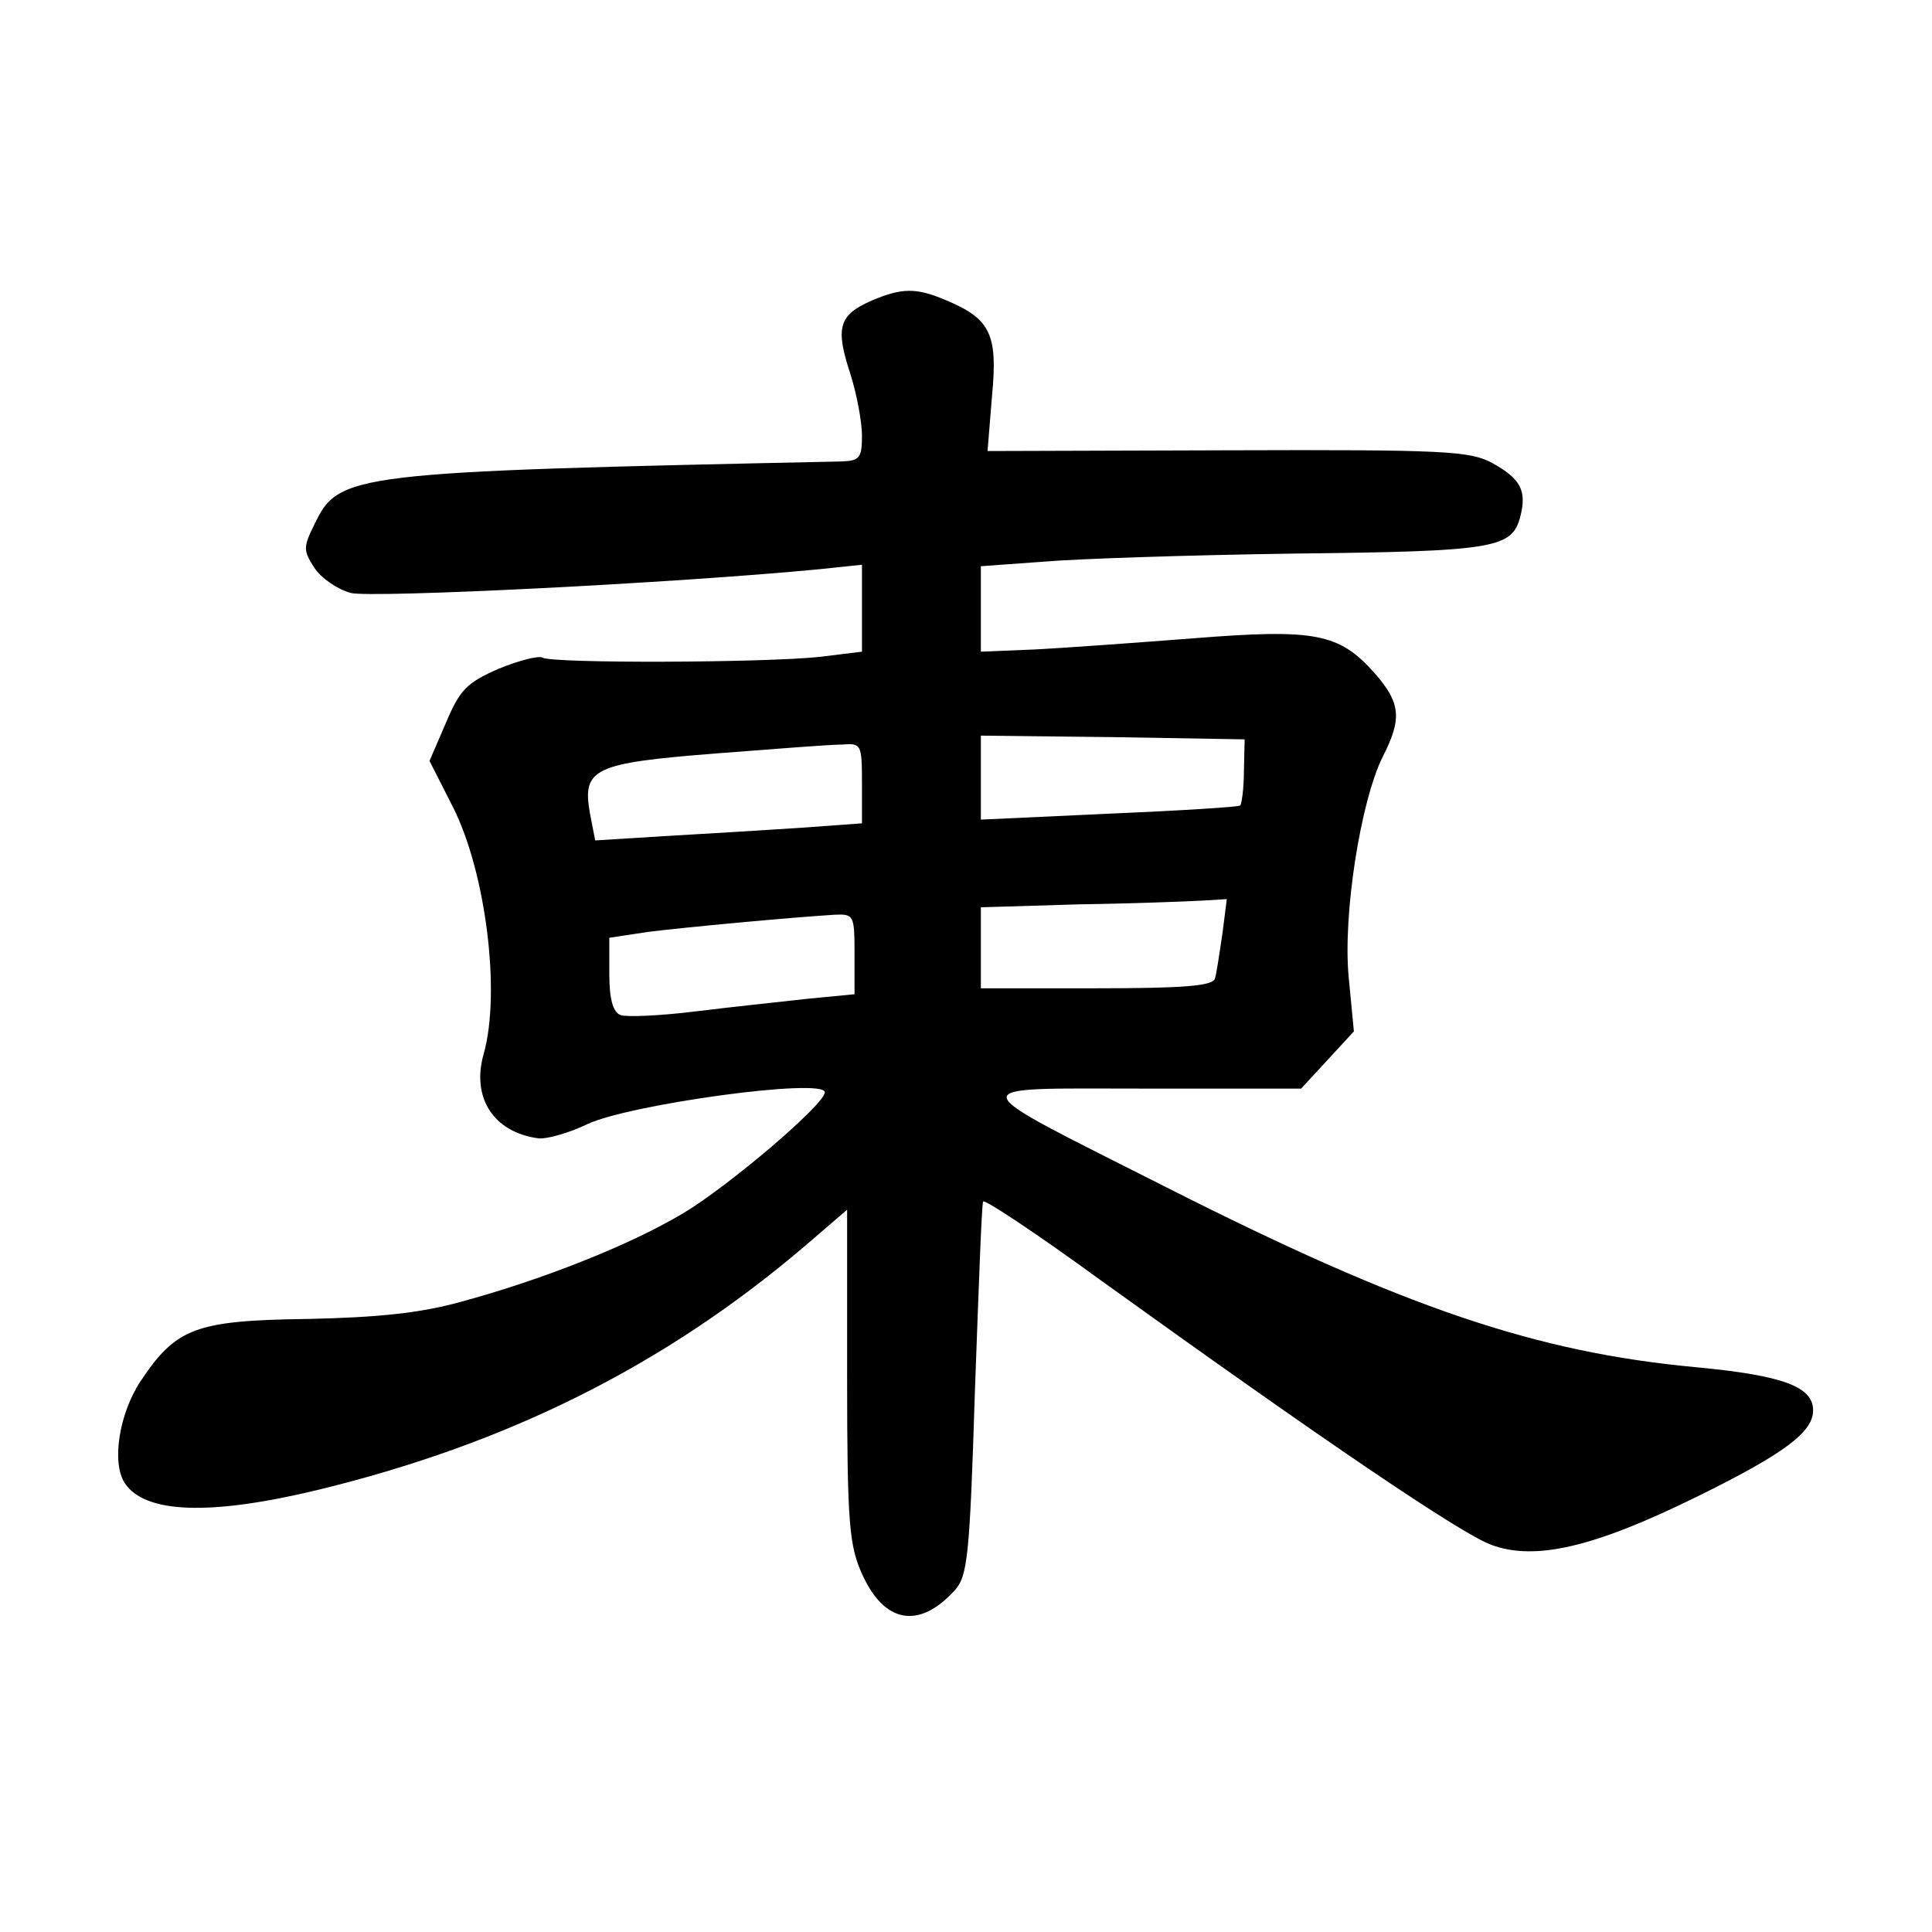 <?xml version="1.0" standalone="no"?>
<!DOCTYPE svg PUBLIC "-//W3C//DTD SVG 20010904//EN"
 "http://www.w3.org/TR/2001/REC-SVG-20010904/DTD/svg10.dtd">
<svg version="1.0" xmlns="http://www.w3.org/2000/svg"
 width="260pt" height="260pt" viewBox="0 0 260 260"
 preserveAspectRatio="xMidYMid meet">
<g transform="translate(0,260) scale(0.1,-0.1)"
fill="#000000" stroke="none">
<path d="M1172 2195 c-43 -19 -48 -36 -28 -97 9 -28 16 -66 16 -84 0 -30 -3
-34 -27 -35 -664 -14 -677 -16 -710 -85 -15 -30 -15 -35 0 -58 9 -14 31 -29
49 -34 29 -7 434 13 631 32 l57 6 0 -59 0 -58 -57 -7 c-75 -8 -360 -9 -373 -1
-5 3 -32 -4 -59 -15 -43 -19 -52 -28 -71 -73 l-22 -51 32 -63 c44 -88 64 -249
41 -331 -17 -59 13 -106 74 -114 11 -1 40 7 65 19 57 27 320 63 320 43 0 -16
-129 -126 -191 -163 -74 -44 -192 -90 -299 -119 -54 -15 -111 -21 -206 -23
-151 -2 -177 -12 -225 -84 -29 -44 -39 -110 -21 -137 27 -41 115 -44 260 -9
255 62 466 167 655 328 l57 49 0 -224 c0 -199 3 -228 20 -266 30 -67 77 -75
125 -22 17 19 20 44 27 268 5 136 9 250 11 255 1 4 72 -43 157 -105 303 -218
486 -342 527 -357 59 -22 139 -3 277 65 118 58 156 87 156 116 0 32 -41 47
-157 58 -216 20 -393 80 -713 242 -283 143 -281 133 -29 133 l210 0 36 39 35
38 -7 73 c-8 84 16 237 46 297 26 51 24 72 -11 112 -48 54 -80 60 -244 47 -77
-6 -174 -13 -213 -15 l-73 -3 0 57 0 58 83 6 c45 4 197 9 338 11 271 3 294 7
305 50 9 35 0 51 -38 72 -30 16 -62 18 -356 17 l-323 -1 6 74 c8 83 -2 104
-62 129 -40 17 -59 17 -101 -1z m502 -633 c0 -23 -3 -44 -5 -46 -2 -2 -82 -7
-176 -11 l-173 -8 0 57 0 56 178 -2 177 -3 -1 -43z m-514 -16 l0 -54 -82 -6
c-46 -3 -127 -8 -180 -11 l-97 -6 -7 36 c-11 61 5 68 169 81 78 6 154 12 170
12 26 2 27 1 27 -52z m485 -203 c-4 -27 -8 -54 -10 -60 -3 -10 -44 -13 -160
-13 l-155 0 0 55 0 54 133 4 c72 1 147 4 165 5 l33 2 -6 -47z m-495 -27 l0
-54 -62 -6 c-35 -4 -103 -11 -151 -17 -48 -6 -94 -8 -102 -5 -10 4 -15 21 -15
55 l0 49 53 8 c48 6 187 19 250 23 26 1 27 0 27 -53z"/>
</g>
</svg>

